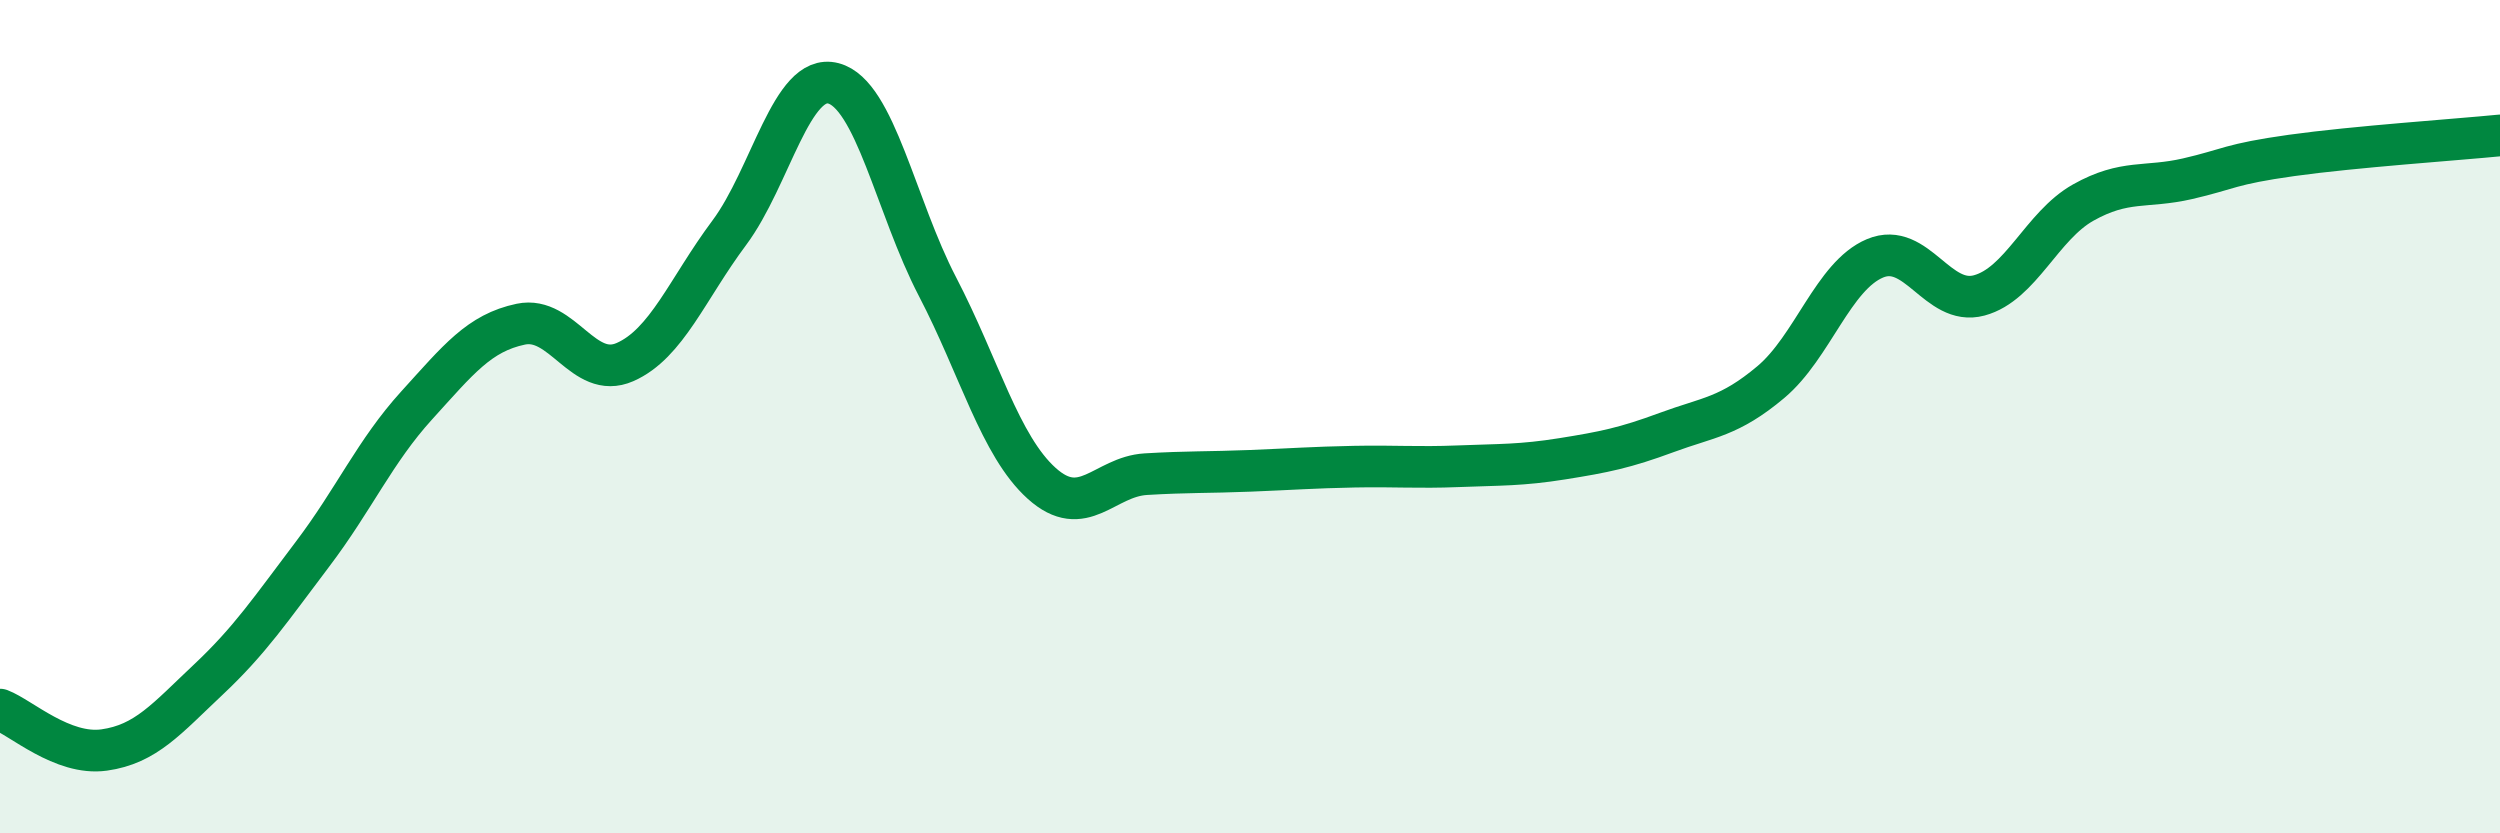 
    <svg width="60" height="20" viewBox="0 0 60 20" xmlns="http://www.w3.org/2000/svg">
      <path
        d="M 0,17.03 C 0.5,17.22 1.5,18.14 2.5,18 C 3.5,17.86 4,17.25 5,16.31 C 6,15.37 6.5,14.62 7.5,13.3 C 8.5,11.98 9,10.83 10,9.73 C 11,8.63 11.5,7.99 12.5,7.78 C 13.5,7.57 14,9.13 15,8.69 C 16,8.25 16.5,6.93 17.5,5.59 C 18.5,4.25 19,1.74 20,2 C 21,2.26 21.5,4.96 22.5,6.88 C 23.5,8.8 24,10.7 25,11.6 C 26,12.5 26.5,11.44 27.5,11.38 C 28.5,11.32 29,11.34 30,11.3 C 31,11.26 31.5,11.22 32.5,11.2 C 33.5,11.18 34,11.23 35,11.19 C 36,11.15 36.5,11.17 37.5,11.01 C 38.5,10.85 39,10.75 40,10.38 C 41,10.01 41.5,10.01 42.5,9.17 C 43.5,8.33 44,6.62 45,6.2 C 46,5.78 46.5,7.36 47.5,7.09 C 48.5,6.82 49,5.42 50,4.86 C 51,4.3 51.5,4.52 52.5,4.29 C 53.5,4.06 53.5,3.94 55,3.73 C 56.5,3.52 59,3.35 60,3.25L60 20L0 20Z"
        fill="#008740"
        opacity="0.1"
        stroke-linecap="round"
        stroke-linejoin="round"
      />
      <path
        d="M 0,17.03 C 0.5,17.22 1.5,18.14 2.5,18 C 3.5,17.86 4,17.25 5,16.31 C 6,15.37 6.5,14.62 7.5,13.3 C 8.5,11.98 9,10.83 10,9.73 C 11,8.63 11.5,7.99 12.5,7.78 C 13.5,7.57 14,9.13 15,8.69 C 16,8.25 16.5,6.93 17.5,5.59 C 18.5,4.25 19,1.74 20,2 C 21,2.26 21.5,4.96 22.5,6.88 C 23.5,8.8 24,10.7 25,11.6 C 26,12.5 26.5,11.44 27.5,11.38 C 28.5,11.32 29,11.34 30,11.3 C 31,11.26 31.5,11.22 32.5,11.2 C 33.5,11.18 34,11.23 35,11.19 C 36,11.15 36.5,11.17 37.5,11.01 C 38.5,10.85 39,10.75 40,10.38 C 41,10.01 41.5,10.01 42.5,9.17 C 43.5,8.33 44,6.62 45,6.2 C 46,5.78 46.5,7.36 47.5,7.09 C 48.5,6.82 49,5.42 50,4.86 C 51,4.3 51.5,4.52 52.5,4.29 C 53.5,4.06 53.5,3.94 55,3.73 C 56.5,3.52 59,3.35 60,3.25"
        stroke="#008740"
        stroke-width="1"
        fill="none"
        stroke-linecap="round"
        stroke-linejoin="round"
      />
    </svg>
  